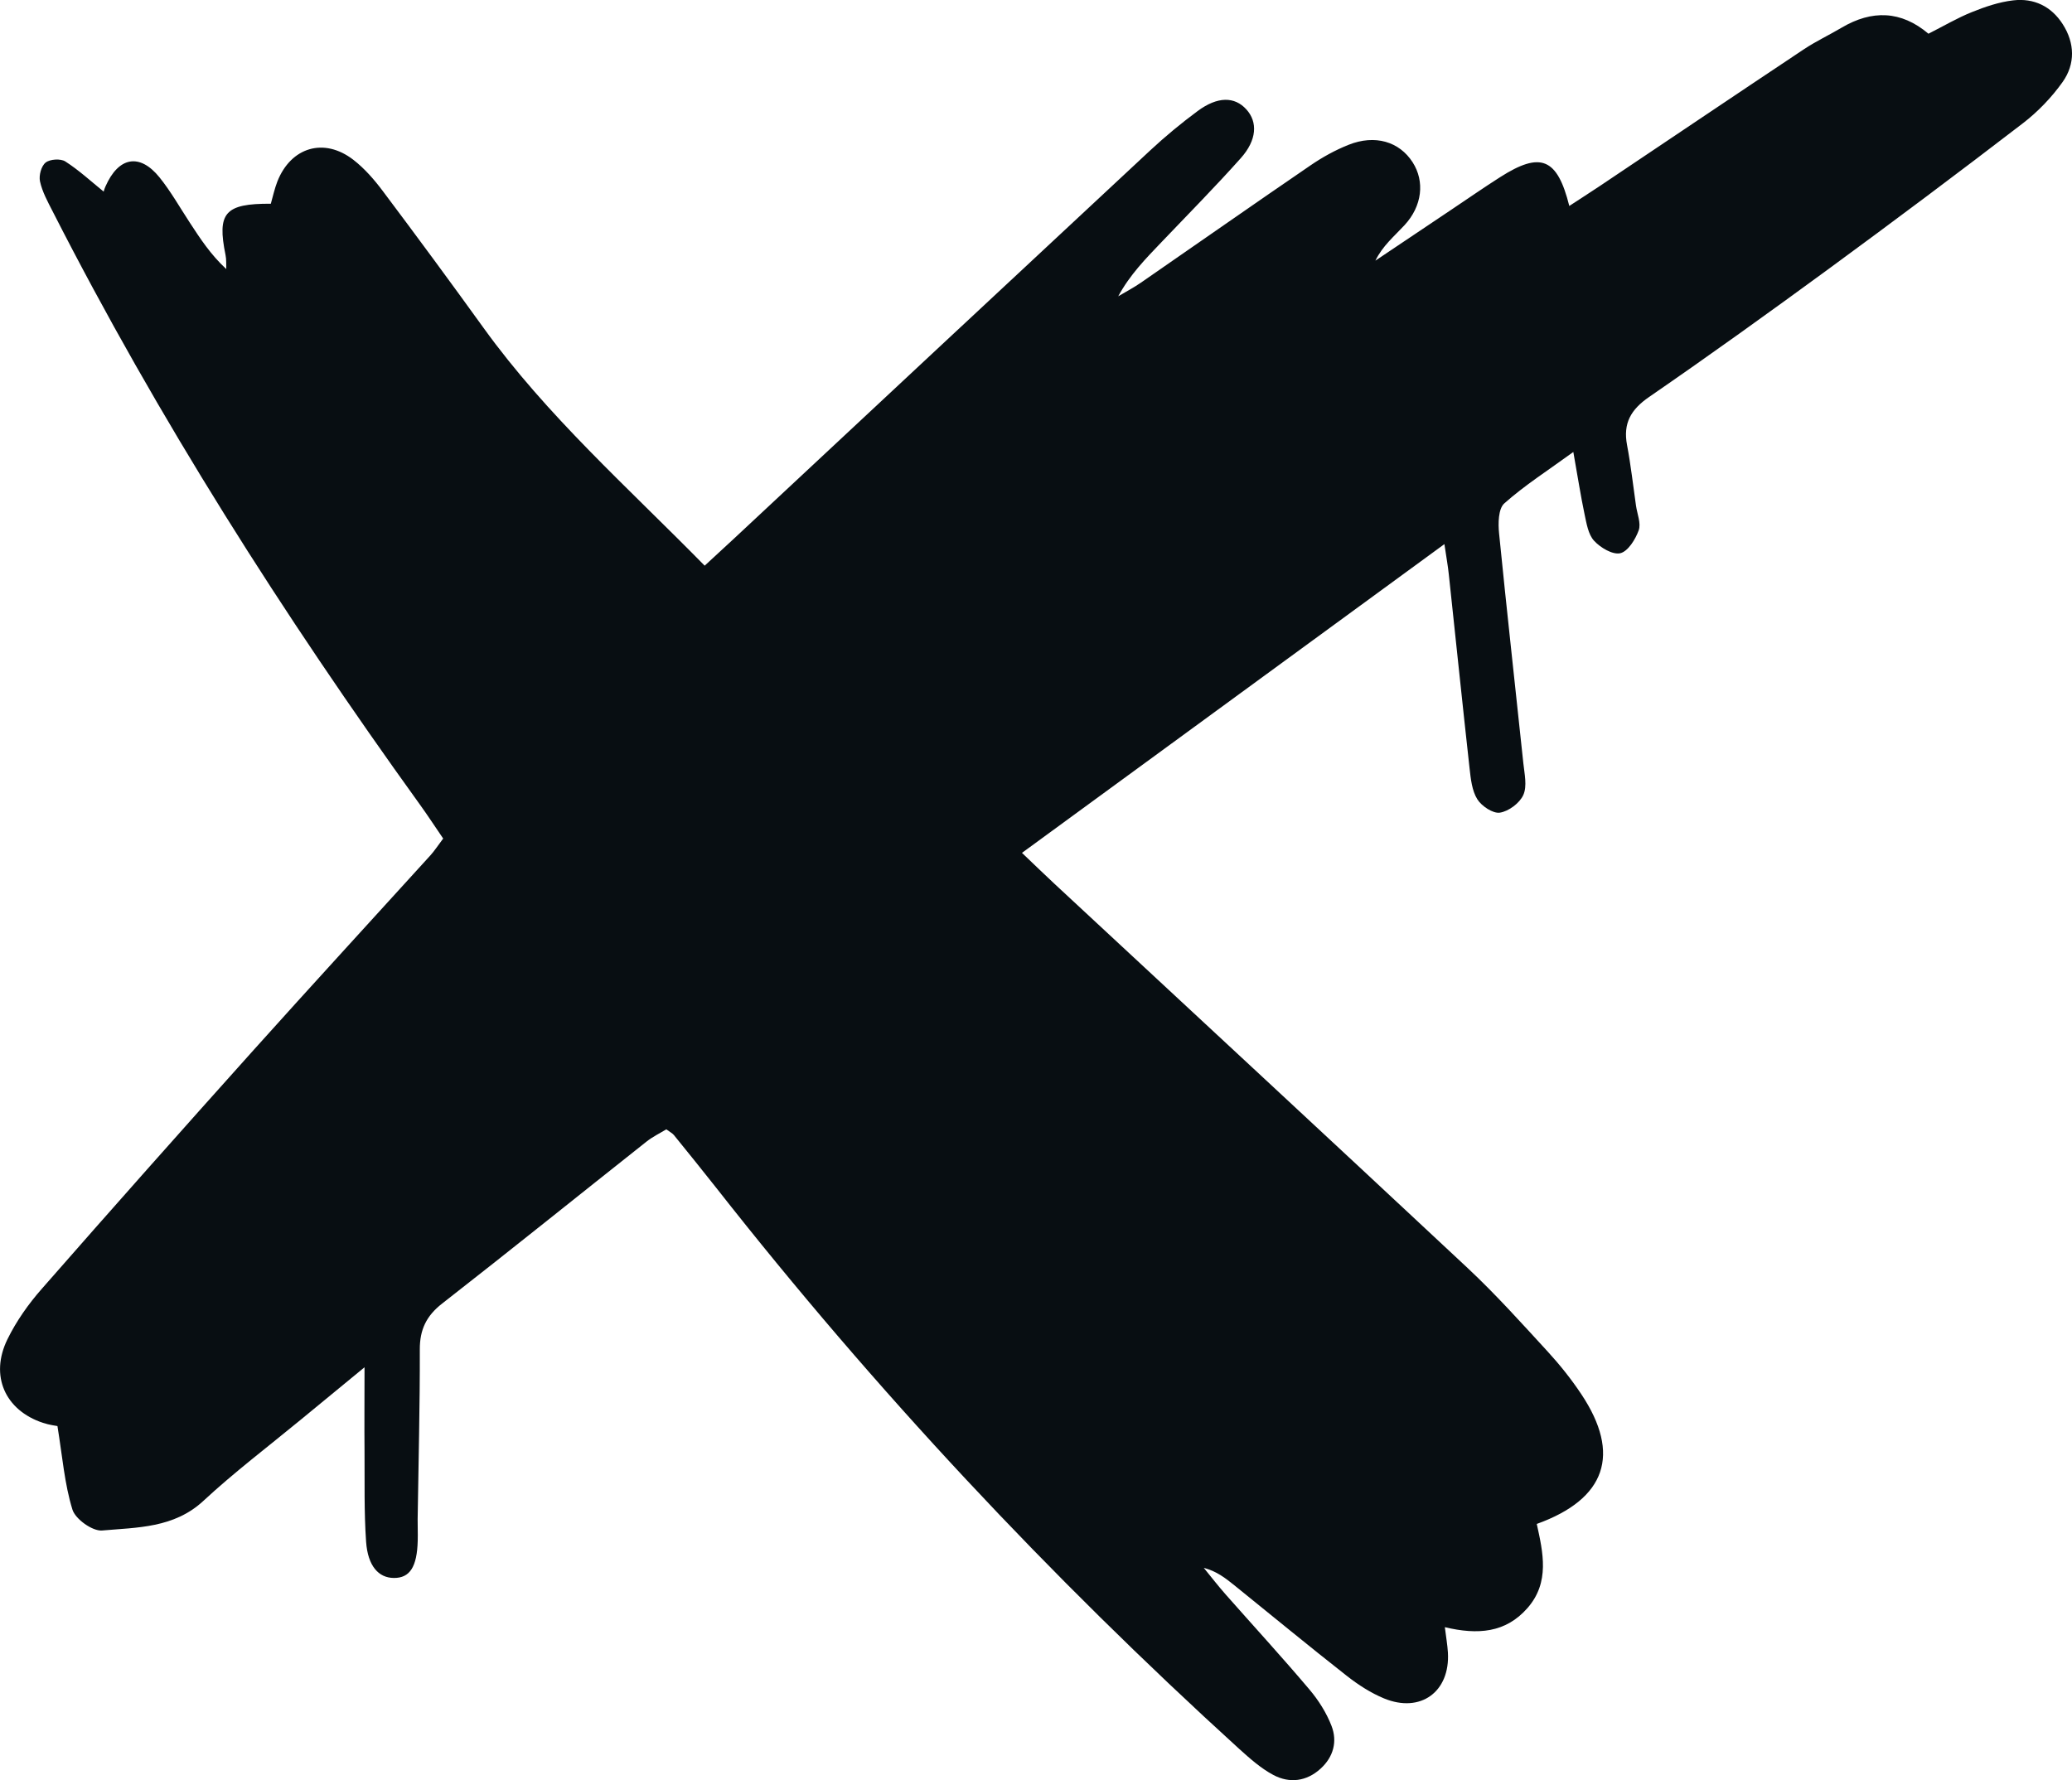 <?xml version="1.0" encoding="UTF-8"?><svg id="Layer_2" xmlns="http://www.w3.org/2000/svg" viewBox="0 0 277.72 238.63"><defs><style>.cls-1{fill:#080e12;}</style></defs><g id="Layer_1-2"><path class="cls-1" d="m48.87,183.28c-3.38,2.78-5.98,4.91-8.56,7.04-4.37,3.6-8.9,7.03-13.04,10.87-3.95,3.67-8.87,3.56-13.59,3.98-1.28.11-3.57-1.52-3.97-2.8-1.06-3.42-1.34-7.08-2.01-11.2-.13-.03-1.07-.14-1.94-.43-5.08-1.68-7.16-6.32-4.76-11.21,1.19-2.43,2.82-4.74,4.62-6.78,9.37-10.7,18.81-21.33,28.3-31.91,7.88-8.78,15.86-17.47,23.79-26.2.53-.59.96-1.26,1.69-2.23-1.07-1.56-2.1-3.15-3.21-4.68C37.94,82.39,21.22,56.13,7.04,28.3c-.66-1.29-1.38-2.6-1.68-3.99-.17-.78.17-2.06.76-2.52.58-.46,2-.55,2.63-.15,1.84,1.18,3.47,2.69,5.15,4.05-.03.08.07-.32.23-.68,1.75-3.99,4.59-4.53,7.26-1.22,1.51,1.88,2.71,4.01,4.04,6.04,1.4,2.14,2.79,4.29,4.9,6.24-.03-.63.03-1.27-.1-1.88-1.15-5.65-.11-6.91,6.07-6.88.27-.93.49-1.99.88-2.99,1.82-4.6,6.26-5.93,10.18-2.9,1.51,1.17,2.82,2.68,3.97,4.22,4.56,6.07,9.06,12.18,13.5,18.34,8.47,11.74,19.25,21.29,29.62,31.85,1.5-1.39,2.78-2.56,4.05-3.74,18.56-17.32,37.1-34.64,55.68-51.94,2.01-1.87,4.14-3.63,6.34-5.26,2.67-1.98,4.96-1.97,6.54-.22,1.53,1.69,1.42,4.1-.75,6.53-3.44,3.86-7.08,7.54-10.65,11.28-2.09,2.19-4.21,4.34-5.78,7.24,1.01-.6,2.06-1.15,3.03-1.82,7.59-5.24,15.13-10.53,22.74-15.73,1.59-1.09,3.32-2.05,5.11-2.76,3.54-1.41,6.8-.43,8.58,2.34,1.65,2.57,1.29,5.87-1.09,8.44-1.36,1.47-2.92,2.75-3.9,4.75,3.42-2.3,6.85-4.6,10.27-6.89,2.15-1.44,4.28-2.92,6.46-4.31,5.41-3.45,7.65-2.58,9.26,3.87,1.41-.92,2.73-1.77,4.04-2.64,9.13-6.12,18.25-12.27,27.41-18.37,1.61-1.07,3.38-1.9,5.05-2.89,4.06-2.4,7.97-2.3,11.64.81,2.04-1.03,3.86-2.11,5.8-2.89,1.78-.72,3.66-1.36,5.55-1.58,2.77-.33,5.11.79,6.64,3.18,1.64,2.55,1.7,5.34,0,7.75-1.47,2.07-3.32,4-5.34,5.55-8.59,6.6-17.27,13.1-26,19.5-7.96,5.83-15.97,11.59-24.1,17.19-2.45,1.69-3.5,3.53-2.95,6.44.51,2.69.81,5.42,1.2,8.13.16,1.11.7,2.37.36,3.31-.44,1.21-1.43,2.81-2.46,3.06-1.02.24-2.67-.74-3.52-1.67-.79-.86-1.01-2.33-1.28-3.58-.52-2.47-.9-4.96-1.5-8.32-3.44,2.5-6.54,4.48-9.25,6.89-.81.72-.84,2.69-.7,4.04,1.02,10.27,2.17,20.52,3.25,30.79.15,1.42.53,3.06,0,4.25-.48,1.09-1.96,2.2-3.15,2.38-.92.14-2.45-.88-3.02-1.8-.72-1.16-.88-2.74-1.04-4.17-.96-8.65-1.85-17.32-2.78-25.97-.11-1.07-.3-2.12-.59-4.06-19.04,13.92-37.52,27.43-56.62,41.39,1.68,1.6,3,2.89,4.36,4.15,18.47,17.17,36.98,34.3,55.4,51.53,3.77,3.53,7.23,7.39,10.73,11.2,1.63,1.78,3.16,3.7,4.49,5.7,5.33,8.01,3.33,14.03-5.98,17.38.84,3.82,1.78,7.83-1.25,11.28-2.92,3.33-6.66,3.61-11.07,2.56.16,1.33.35,2.36.41,3.4.31,5.25-3.66,8.17-8.56,6.15-1.77-.73-3.45-1.82-4.96-3-5.09-3.99-10.08-8.11-15.11-12.17-1.19-.96-2.4-1.9-4.09-2.33.97,1.19,1.91,2.4,2.92,3.55,3.74,4.24,7.57,8.41,11.22,12.73,1.23,1.45,2.3,3.14,2.98,4.9.81,2.09.26,4.17-1.47,5.74-1.88,1.71-4.15,1.99-6.31.85-1.68-.89-3.17-2.22-4.6-3.51-25.41-23.12-48.8-48.1-70.01-75.11-1.9-2.41-3.83-4.8-5.76-7.18-.2-.24-.51-.39-1.01-.76-.83.51-1.82.98-2.66,1.65-9.13,7.23-18.2,14.54-27.38,21.7-2.12,1.65-3.01,3.5-3,6.16.02,7.58-.18,15.16-.29,22.74-.01.97.04,1.94.01,2.9-.09,3.51-1.06,5.01-3.2,4.99-2.04-.01-3.49-1.59-3.72-4.86-.28-4.01-.18-8.05-.21-12.08-.03-3.37,0-6.74,0-11.3Z"/></g></svg>